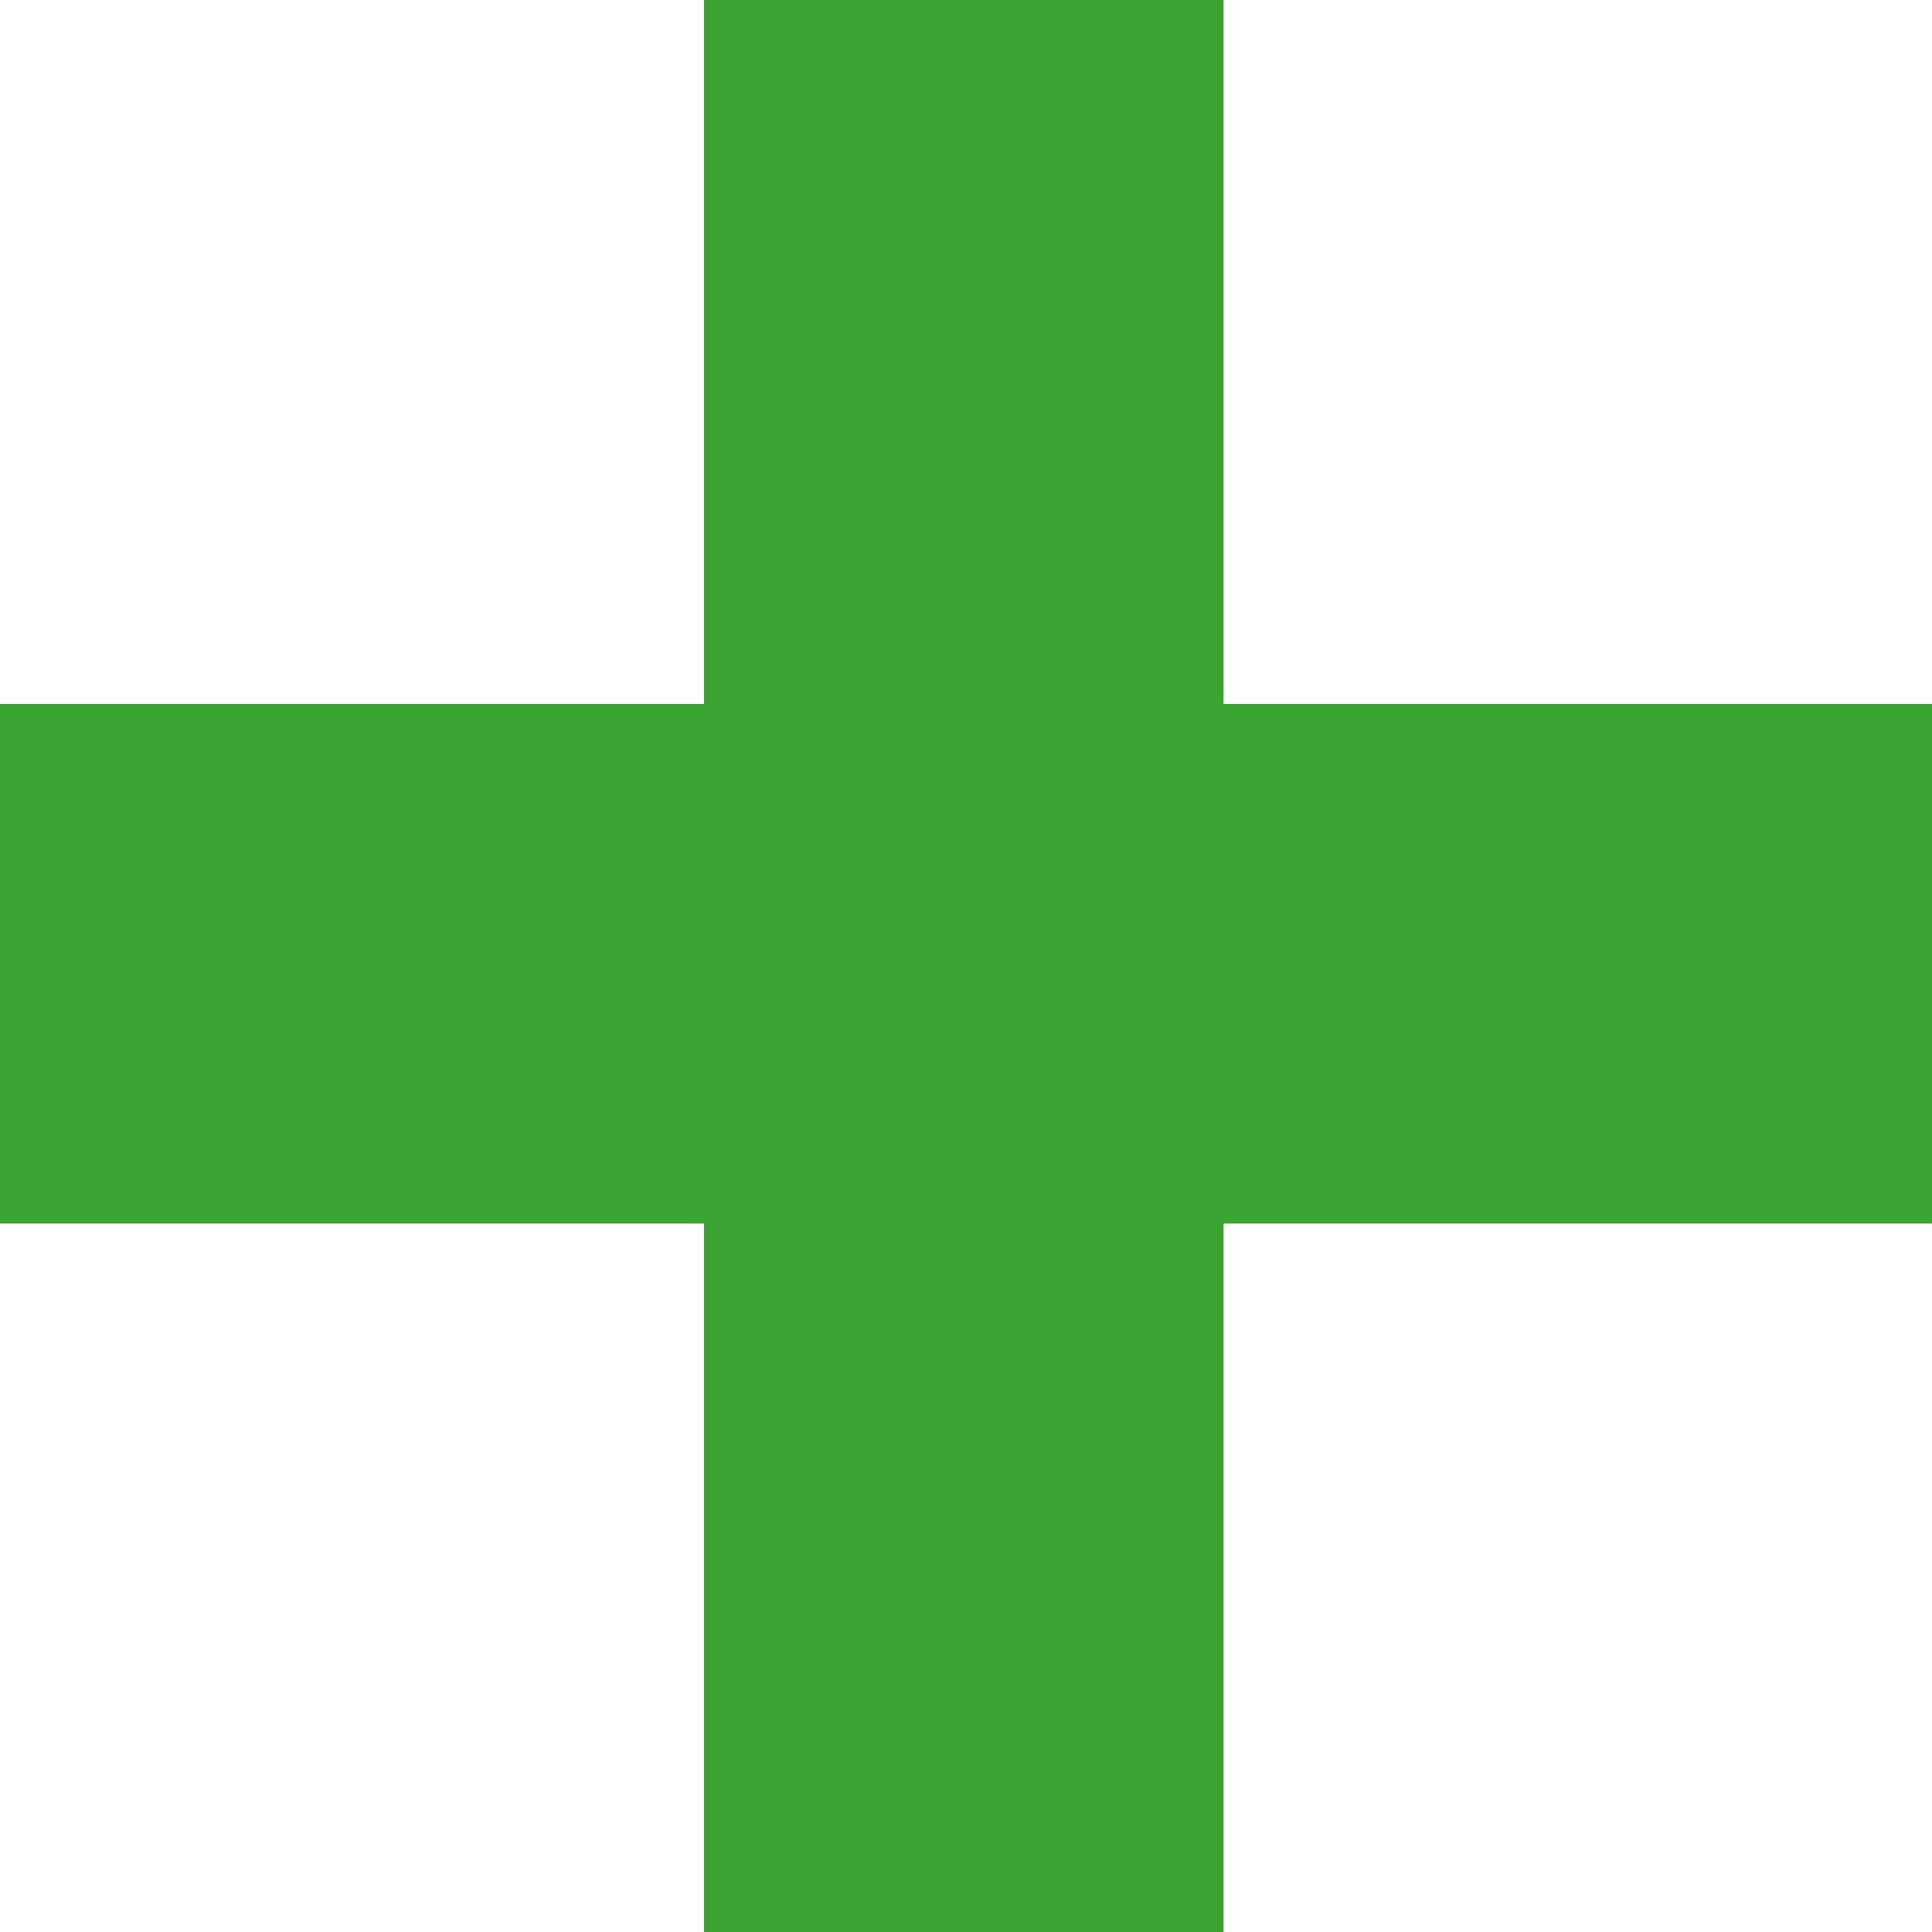 <svg xmlns="http://www.w3.org/2000/svg" width="10" height="10" viewBox="0 0 10 10">
  <g id="icon-plus" transform="translate(-894 -2896)">
    <path id="Path_20950" data-name="Path 20950" d="M5.061-9.006v2.689H1.394V-2.65H-1.295V-6.317H-4.939V-9.006h3.644V-12.65H1.394v3.644Z" transform="translate(898.939 2908.65)" fill="#3ba332"/>
  </g>
</svg>
